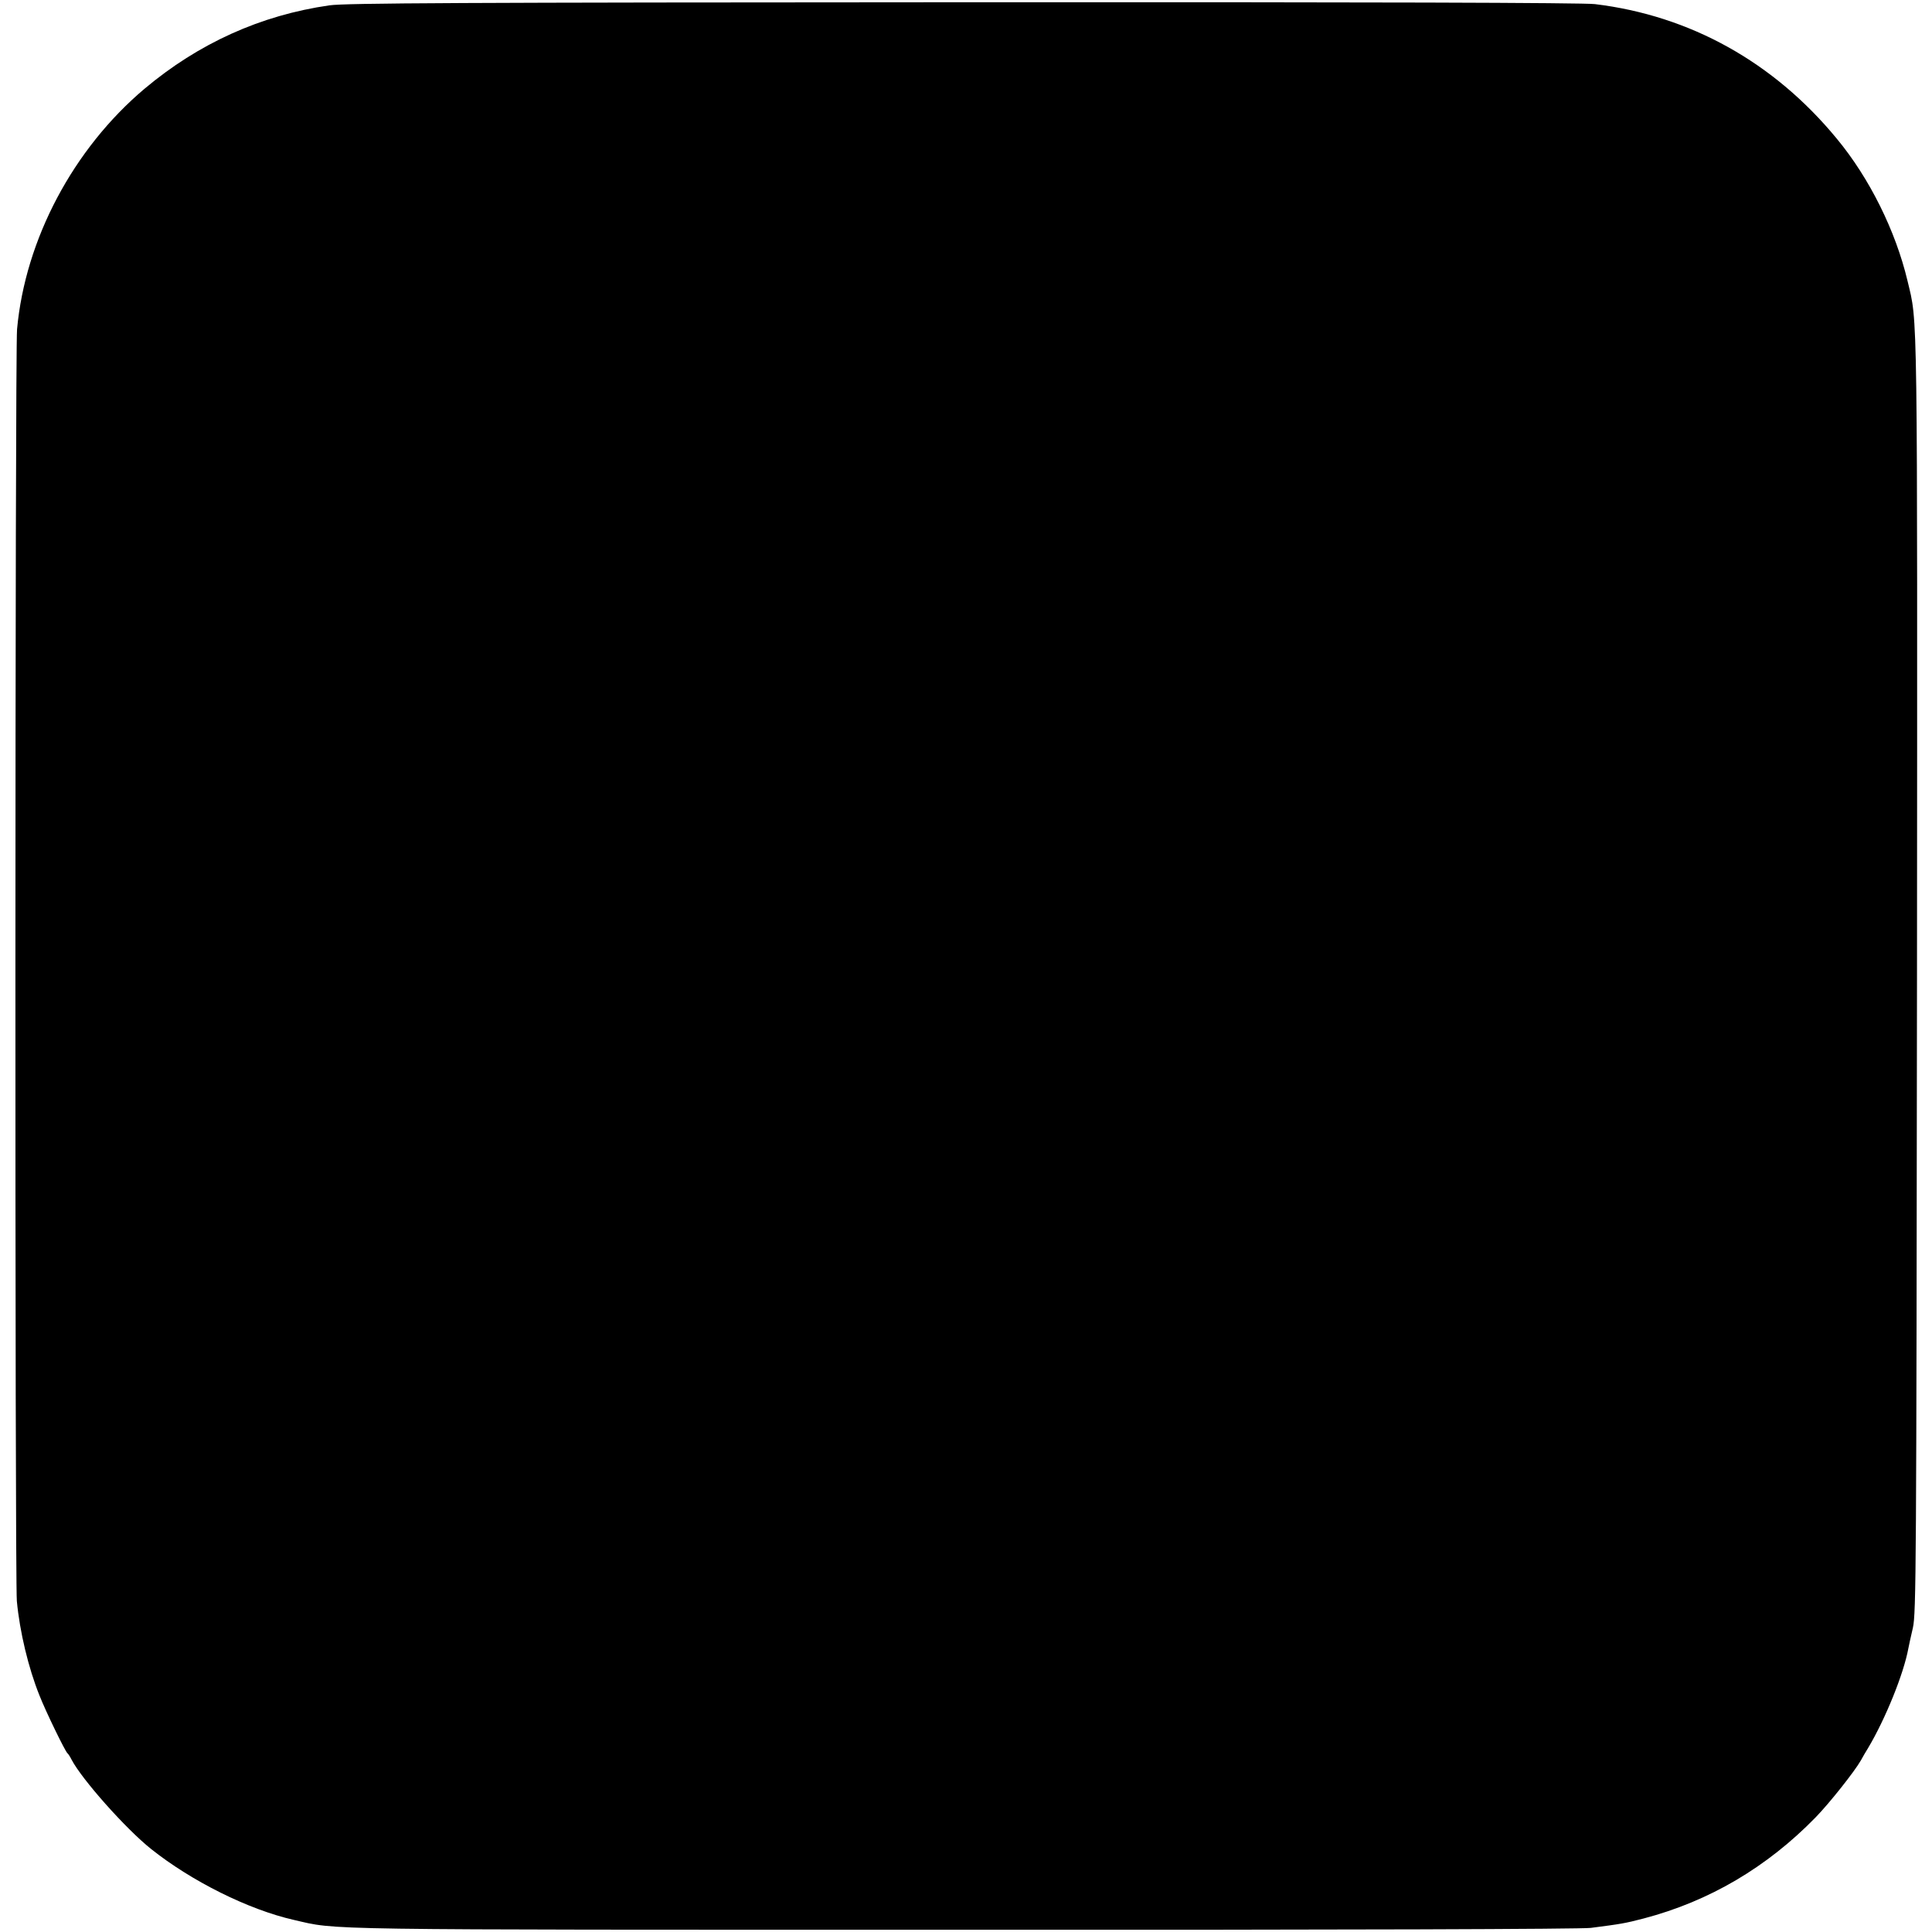 <?xml version="1.0" standalone="no"?>
<!DOCTYPE svg PUBLIC "-//W3C//DTD SVG 20010904//EN"
 "http://www.w3.org/TR/2001/REC-SVG-20010904/DTD/svg10.dtd">
<svg version="1.0" xmlns="http://www.w3.org/2000/svg"
 width="940pt" height="940pt" viewBox="0 0 940 940"
 preserveAspectRatio="xMidYMid meet">
<g transform="translate(0,940) scale(0.1,-0.1)"
fill="#000000" stroke="none">
<path d="M1603 9374 c-335 -48 -637 -185 -900 -406 -346 -292 -580 -732 -620
-1170 -10 -105 -11 -6087 -1 -6188 14 -149 56 -325 110 -459 31 -79 125 -272
136 -281 4 -3 13 -17 20 -31 50 -96 263 -336 387 -435 197 -157 474 -295 694
-345 218 -50 64 -48 3256 -48 1877 -1 3008 3 3055 9 147 19 166 22 258 46 319
84 599 249 836 492 68 70 190 224 220 277 9 17 25 44 35 60 84 141 173 360
196 485 3 14 12 59 22 100 16 70 17 285 20 3175 2 3322 4 3167 -46 3378 -58
244 -185 500 -344 692 -307 373 -714 599 -1177 655 -56 7 -1099 10 -3075 9
-2444 -1 -3007 -4 -3082 -15z"/>
</g>
</svg>
